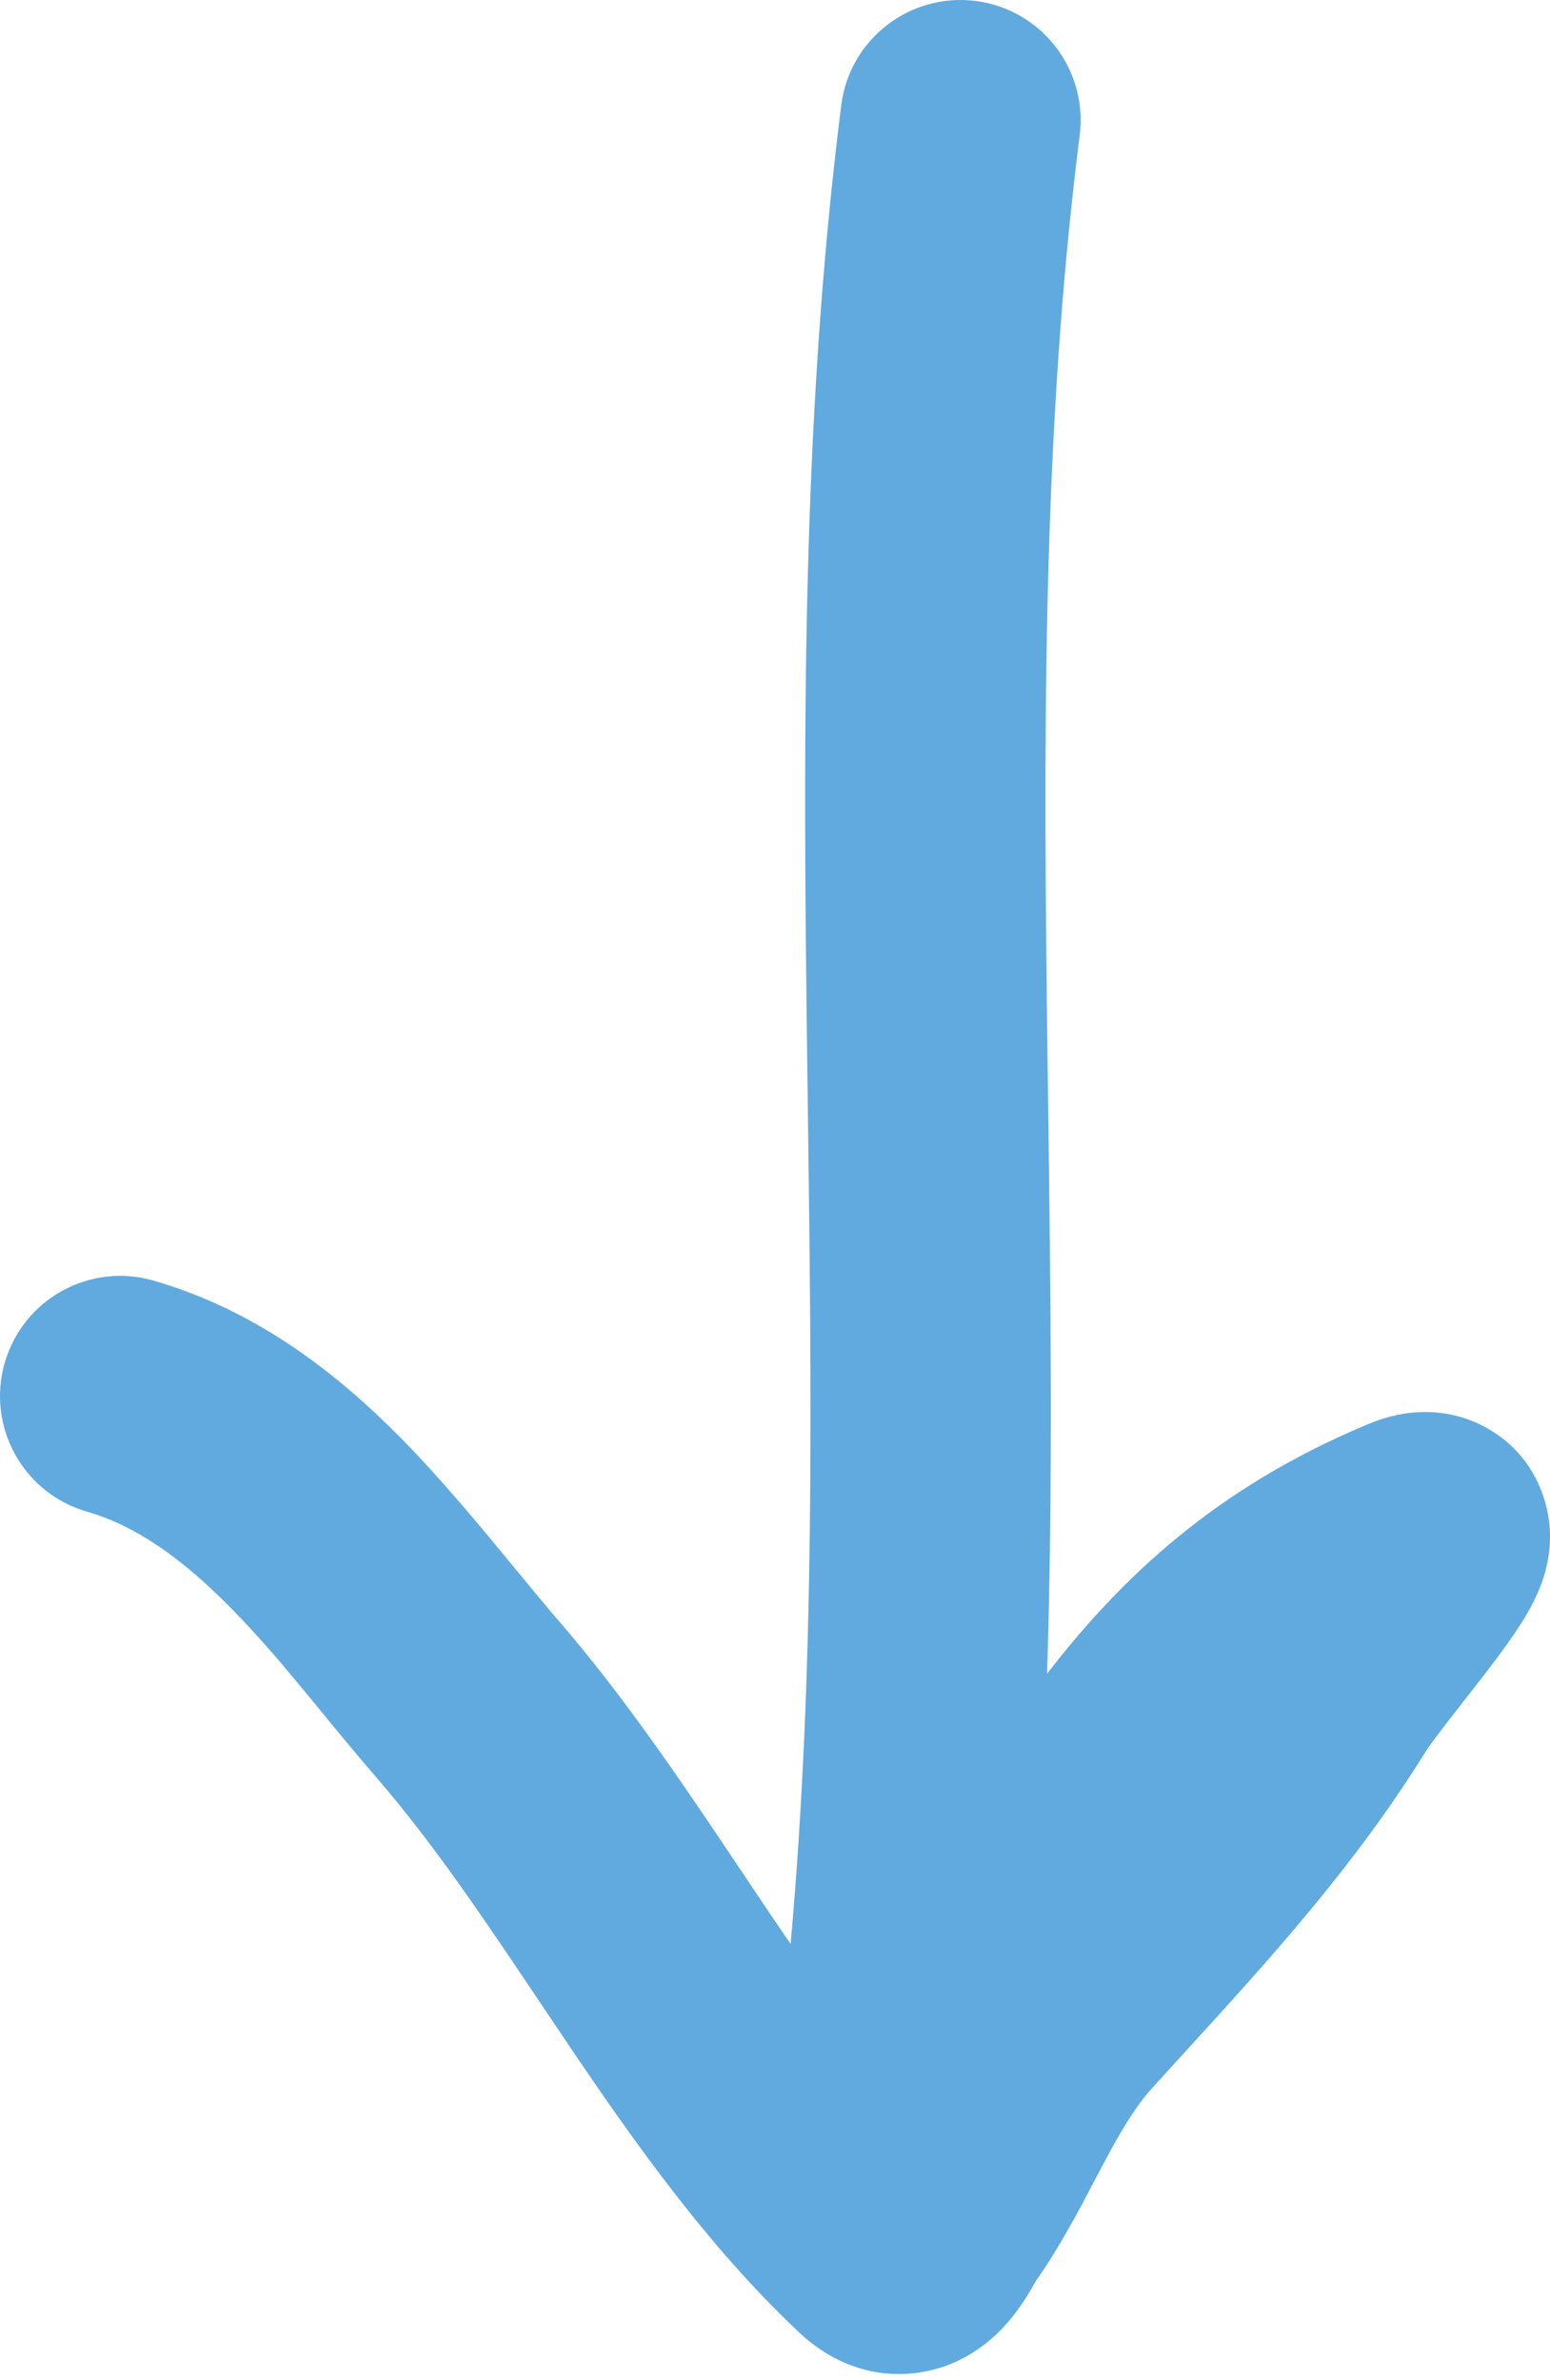 <?xml version="1.0" encoding="UTF-8"?> <svg xmlns="http://www.w3.org/2000/svg" width="129" height="198" viewBox="0 0 129 198" fill="none"> <path fill-rule="evenodd" clip-rule="evenodd" d="M81.192 0.08C86.672 0.774 90.551 5.779 89.857 11.258C86.676 36.374 86.845 62 87.185 88.371C87.201 89.605 87.218 90.841 87.234 92.079C87.439 107.611 87.647 123.405 87.144 139.235C93.392 131.153 101.269 123.734 113.804 118.496C114.453 118.224 115.487 117.836 116.737 117.624C117.717 117.458 120.552 117.082 123.572 118.702C127.453 120.785 128.801 124.494 128.977 127.116C129.121 129.253 128.572 130.935 128.33 131.617C127.79 133.14 126.981 134.45 126.52 135.168C125.961 136.039 125.326 136.928 124.723 137.741C123.821 138.956 122.752 140.321 121.8 141.536C121.505 141.913 121.221 142.276 120.957 142.615C119.676 144.259 118.91 145.294 118.582 145.822C112.698 155.278 105.617 163.035 98.9 170.395C97.881 171.512 96.87 172.619 95.873 173.722C94.497 175.244 93.32 177.198 91.786 180.084C91.579 180.473 91.36 180.891 91.13 181.331C89.836 183.801 88.17 186.982 86.135 189.857C86.148 189.839 86.164 189.815 86.18 189.791C86.261 189.672 86.323 189.581 85.802 190.46C85.467 191.026 84.694 192.319 83.555 193.548C82.486 194.702 80.002 196.996 76.059 197.424C71.729 197.895 68.451 195.86 66.563 194.084C58.896 186.872 52.765 178.174 47.335 170.136C46.481 168.873 45.647 167.63 44.827 166.406C40.226 159.548 36.05 153.322 31.32 147.858C29.619 145.893 28.12 144.066 26.69 142.322C24.202 139.288 21.921 136.507 19.143 133.694C15.093 129.595 11.298 126.923 7.231 125.749C1.925 124.219 -1.136 118.676 0.394 113.369C1.925 108.063 7.468 105.002 12.775 106.532C21.499 109.049 28.168 114.371 33.371 119.639C36.749 123.058 40.137 127.172 42.994 130.642C44.264 132.184 45.429 133.598 46.441 134.767C52.05 141.246 57.01 148.651 61.576 155.468C62.364 156.646 63.141 157.806 63.908 158.94C64.543 159.88 65.173 160.806 65.8 161.718C67.846 138.914 67.542 115.747 67.23 91.97C67.215 90.858 67.201 89.744 67.186 88.629C66.848 62.389 66.635 35.435 70.015 8.745C70.709 3.266 75.713 -0.613 81.192 0.08ZM68.472 180.464C68.472 180.464 68.477 180.456 68.487 180.441C68.477 180.457 68.472 180.464 68.472 180.464ZM121.494 136.958C121.502 136.955 121.508 136.953 121.512 136.951L121.516 136.95C121.509 136.953 121.502 136.955 121.494 136.958ZM70.385 164.097C70.307 164.181 70.319 164.156 70.419 164.06C70.407 164.073 70.395 164.086 70.385 164.097ZM109.828 124.135C109.829 124.135 109.82 124.151 109.8 124.185C109.817 124.152 109.827 124.135 109.828 124.135Z" fill="#60AADF"></path> </svg> 